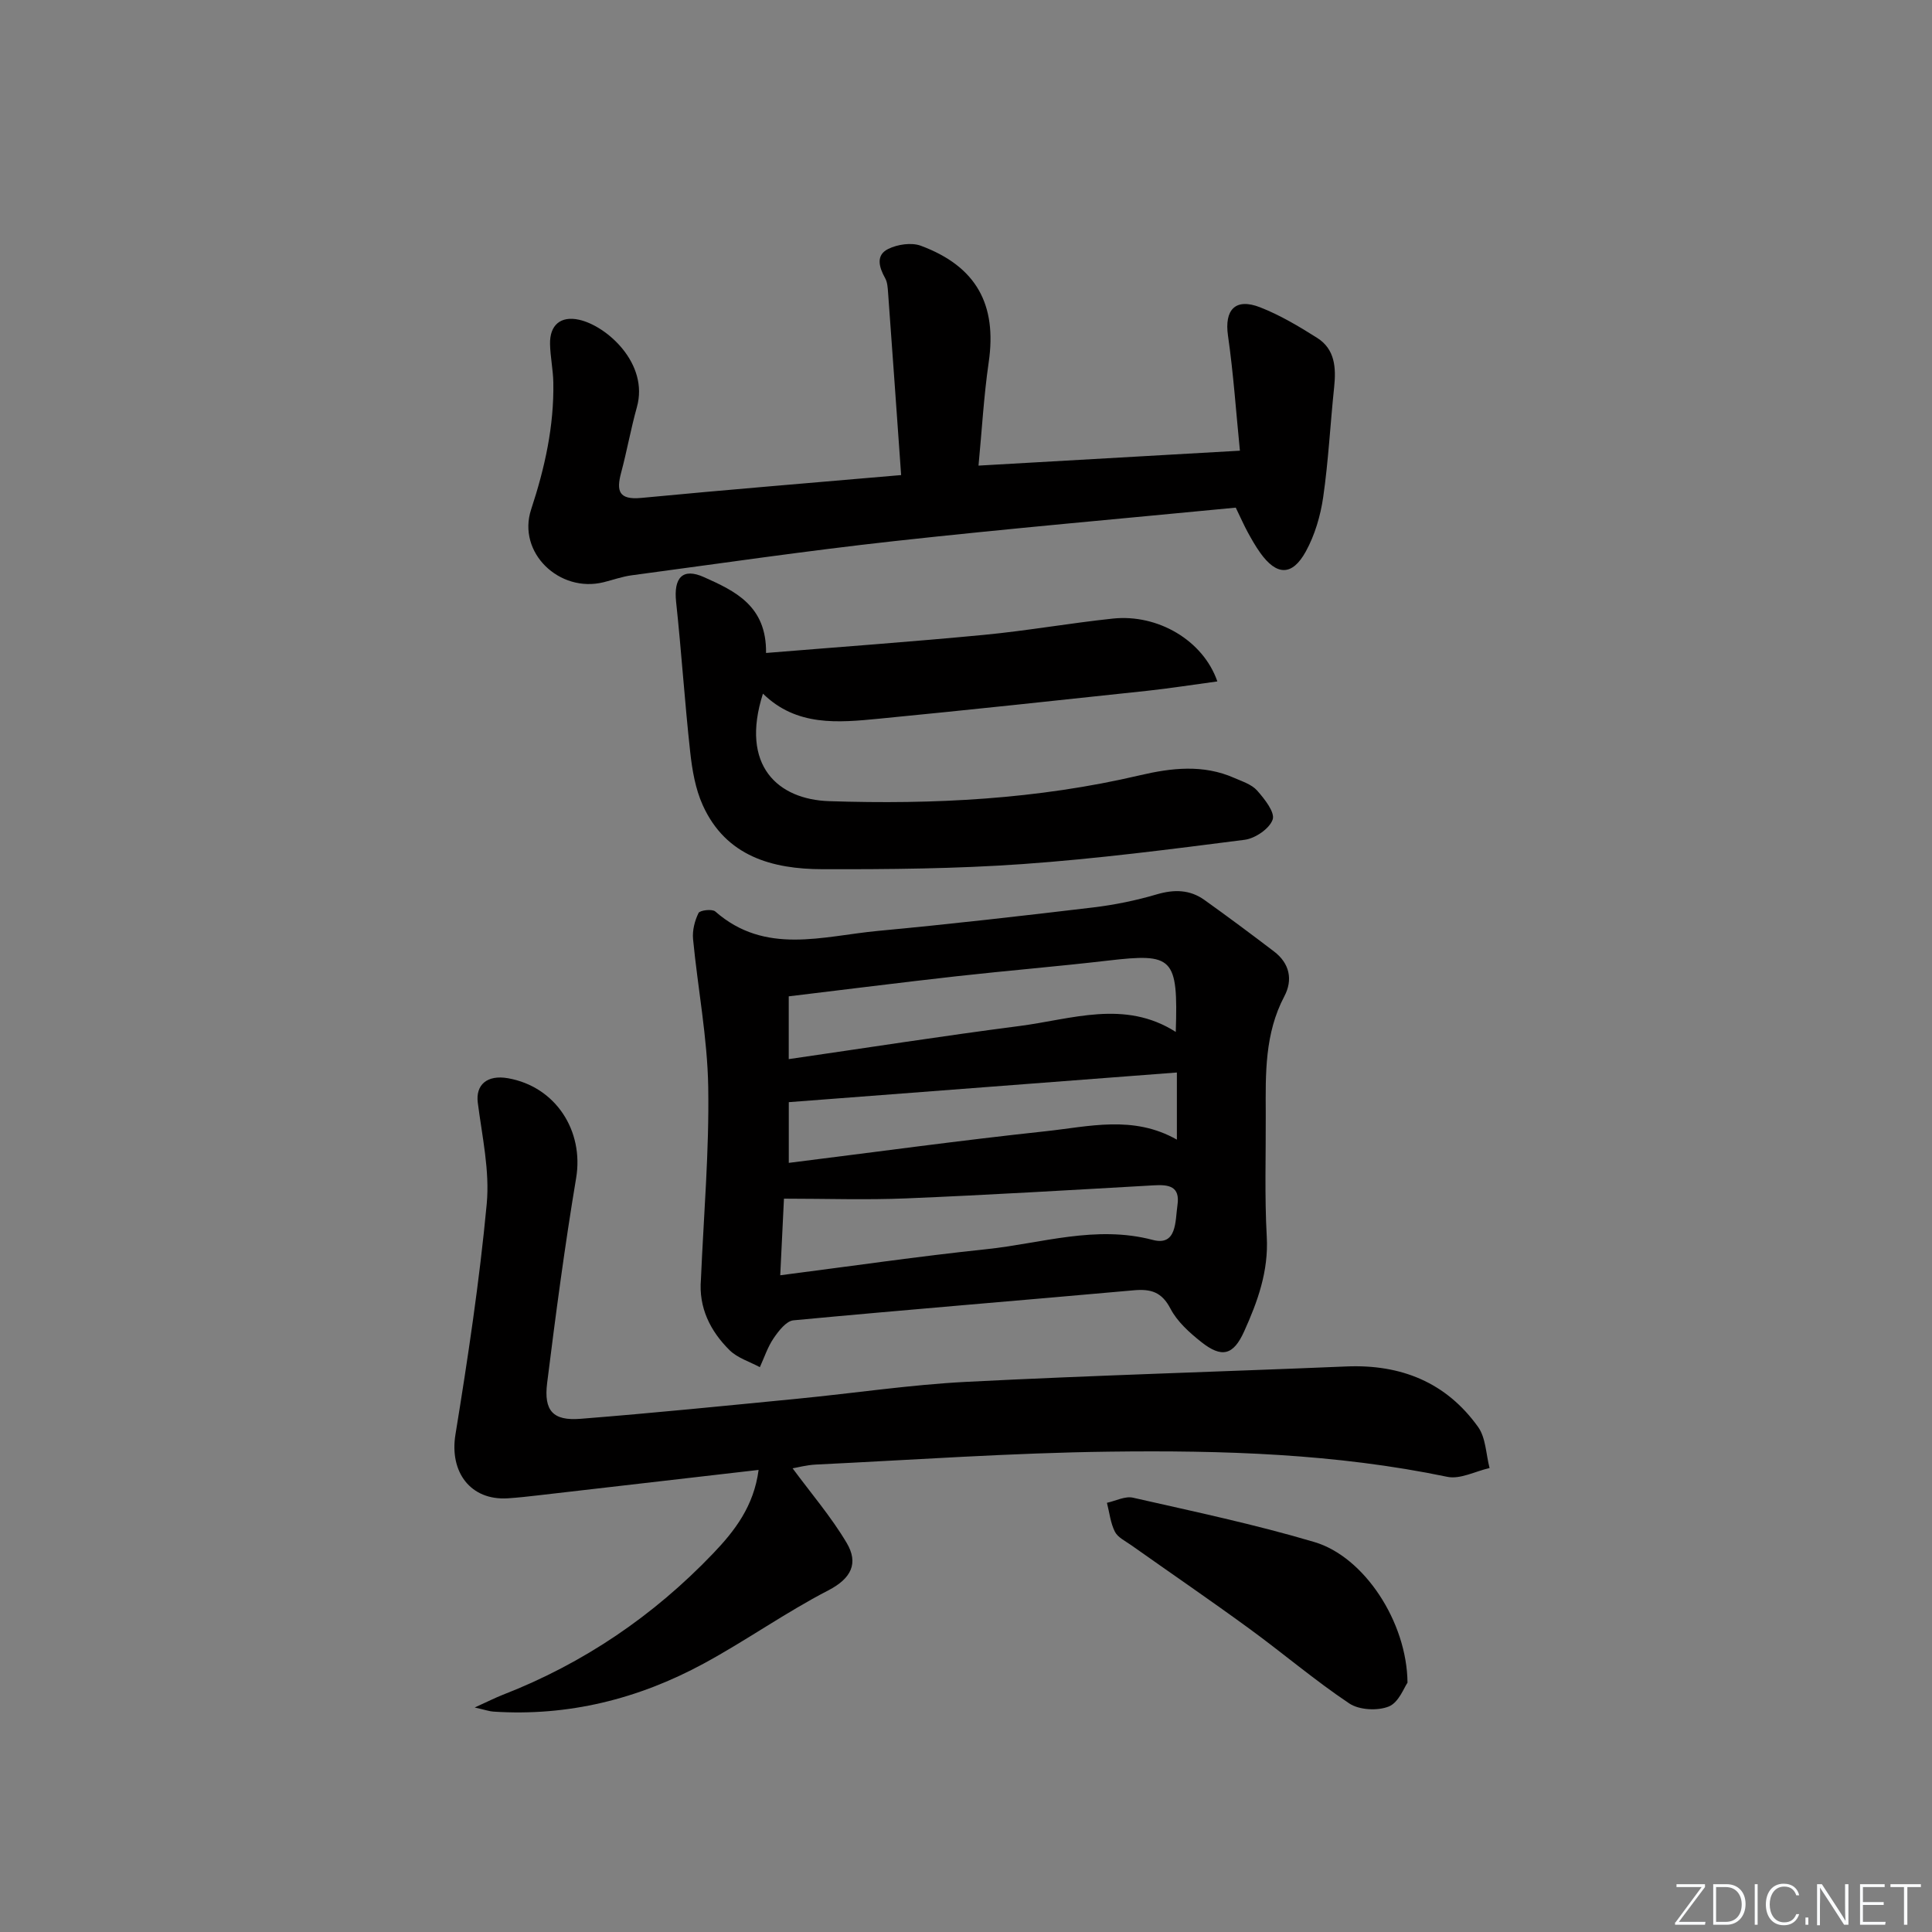 <svg enable-background="new 0 0 400 400" viewBox="0 0 400 400" xmlns="http://www.w3.org/2000/svg"><rect x="0" y="0" width="400" height="400" fill="#808080" stroke="none"/><g fill="#fafbfc"><path d="m346.9 398 5.4-7.3h-5.2v-.6h5.9v.6l-5.4 7.2h5.5l-.1.6h-6.2v-.5z"/><path d="m354.7 390.1h2.8c2.3 0 3.9 1.6 3.9 4.1s-1.6 4.3-3.9 4.3h-2.8zm.6 7.8h2c2.2 0 3.3-1.6 3.3-3.6 0-1.8-1-3.6-3.3-3.6h-2z"/><path d="m363.9 390.1v8.4h-.6v-8.4z"/><path d="m372.5 396.3c-.4 1.3-1.4 2.3-3.2 2.3-2.4 0-3.7-1.9-3.7-4.3 0-2.3 1.2-4.3 3.7-4.3 1.8 0 2.9 1 3.2 2.4h-.6c-.4-1.1-1.1-1.8-2.5-1.8-2.1 0-3 1.9-3 3.7s.9 3.7 3 3.7c1.4 0 2.1-.7 2.5-1.7z"/><path d="m373.8 398.5v-1.5h.6v1.5z"/><path d="m376.2 398.5v-8.4h1c1.3 2 4.4 6.7 4.9 7.6-.1-1.2-.1-2.4-.1-3.8v-3.8h.7v8.4h-.9c-1.2-1.9-4.4-6.8-5-7.7.1 1.1 0 2.3 0 3.9v3.9h-.6z"/><path d="m390 394.4h-4.3v3.5h4.7l-.1.6h-5.2v-8.4h5.1v.6h-4.5v3.1h4.3z"/><path d="m394.2 390.7h-2.8v-.6h6.3v.6h-2.8v7.8h-.7z"/></g><path d="m145.12 264.88c.57-13.28 1.73-26.57 1.51-39.84-.17-10.22-2.16-20.4-3.14-30.61-.17-1.78.34-3.79 1.13-5.4.28-.58 2.83-.88 3.47-.32 10.35 9.09 22.25 5.09 33.71 4.02 14.88-1.39 29.73-3.09 44.57-4.86 4.42-.53 8.85-1.44 13.12-2.7 3.61-1.06 6.86-1 9.88 1.16 4.86 3.47 9.65 7.04 14.4 10.66 3.23 2.45 3.95 5.86 2.14 9.28-4.08 7.73-3.89 16.02-3.85 24.33.04 8.49-.26 17.01.21 25.47.39 7.13-1.89 13.41-4.7 19.62-2.23 4.92-4.62 5.52-8.88 2.14-2.44-1.94-4.96-4.2-6.36-6.89-1.8-3.46-4.06-4.11-7.58-3.8-23.49 2.11-47 4.01-70.48 6.22-1.49.14-3.07 2.2-4.1 3.71-1.23 1.8-1.93 3.98-2.85 5.99-2.11-1.14-4.61-1.89-6.25-3.5-4.01-3.96-6.45-8.82-5.95-14.68zm18.18-45.6c16.2-2.35 31.94-4.81 47.73-6.85 10.81-1.39 21.8-5.54 32.4 1.22.5-15.54-.55-16.34-14.12-14.76-10.4 1.21-20.84 2.07-31.24 3.23-11.52 1.29-23.01 2.75-34.77 4.16zm-1.76 44.75c14.77-1.9 28.71-3.93 42.71-5.4 11.4-1.2 22.58-5.03 34.41-1.92 5.04 1.33 4.64-3.9 5.12-7.2.58-3.93-1.8-4.28-4.89-4.1-17.06.97-34.12 1.99-51.19 2.7-8.39.35-16.8.06-25.39.06-.26 5.4-.5 10.3-.77 15.86zm82.12-41.98c-27.21 2.08-53.79 4.11-80.35 6.14v12.57c17.95-2.24 35.55-4.66 53.2-6.55 8.95-.96 18.11-3.39 27.15 1.74 0-4.83 0-9.06 0-13.9z" fill="#010000"/><path d="m164.1 304c3.83 5.19 7.99 10.04 11.2 15.45 2.47 4.17 1.01 7.33-3.83 9.83-8.84 4.57-17.02 10.4-25.79 15.15-13.53 7.33-28.04 10.96-43.54 9.94-.79-.05-1.56-.33-3.86-.85 2.76-1.25 4.26-2.02 5.82-2.63 16.71-6.5 31.2-16.35 43.56-29.28 4.45-4.66 8.41-9.75 9.4-17.28-15.58 1.8-30.54 3.53-45.5 5.25-2.14.25-4.29.49-6.44.63-7.73.48-12.08-5.46-10.83-13.17 2.58-15.86 4.98-31.78 6.48-47.77.65-6.88-.96-14-1.85-20.98-.47-3.68 1.92-5.82 6.27-5.05 9.88 1.75 15.73 10.91 14.09 20.68-2.36 14.08-4.23 28.25-6 42.41-.72 5.77 1.22 7.87 6.9 7.42 15.06-1.19 30.1-2.71 45.14-4.18 11.57-1.13 23.1-2.87 34.69-3.47 26.24-1.34 52.5-2.09 78.75-3.19 11.29-.47 20.65 3.28 27.26 12.52 1.61 2.25 1.63 5.64 2.38 8.51-2.93.66-6.08 2.38-8.75 1.82-23.11-4.81-46.54-5.51-69.97-5.21-20.26.25-40.51 1.7-60.76 2.67-1.96.1-3.9.63-4.82.78z" fill="#010000"/><path d="m186.57 98.36c-.93-13.07-1.8-25.47-2.71-37.86-.07-.99-.14-2.09-.6-2.91-1.26-2.25-1.99-4.75.62-6.04 1.93-.96 4.82-1.39 6.77-.67 11.52 4.28 15.79 12.19 14.05 24.13-1.02 7.01-1.41 14.11-2.11 21.39 17.9-1.02 35.4-2.02 54.12-3.09-.79-7.89-1.33-15.9-2.47-23.83-.76-5.32 1.5-7.86 6.64-5.86 4.13 1.61 8.03 3.94 11.8 6.32 3.73 2.35 3.96 6.2 3.54 10.23-.8 7.59-1.18 15.24-2.27 22.78-.56 3.85-1.73 7.83-3.59 11.22-2.83 5.15-6.07 5.03-9.46.26-.96-1.35-1.79-2.81-2.58-4.26-.78-1.44-1.44-2.94-2.47-5.07-23.55 2.28-47.2 4.34-70.78 6.94-18.14 2-36.2 4.65-54.29 7.07-1.96.26-3.86.95-5.79 1.43-9.18 2.29-17.97-6.15-15.02-15.08 2.84-8.62 4.75-17.24 4.59-26.28-.05-2.64-.62-5.28-.68-7.93-.09-3.98 2.22-5.89 6.01-5.05 5.74 1.26 14.5 9.07 11.97 18.1-1.25 4.47-2.06 9.07-3.26 13.56-1.01 3.77-.52 5.67 4.15 5.23 17.66-1.69 35.35-3.13 53.82-4.73z" fill="#010000"/><path d="m158.6 135.19c15.41-1.26 30.3-2.33 45.14-3.75 8.91-.85 17.76-2.43 26.67-3.37 9.28-.98 18.68 4.49 21.63 13.01-4.98.67-9.77 1.43-14.58 1.95-18.49 1.98-36.98 3.97-55.48 5.77-8.46.82-17.05 1.64-24.02-5.19-4.8 15.01 3.2 21.91 13.67 22.26 21.68.72 43.18-.38 64.39-5.36 6.52-1.53 13.1-2.29 19.52.55 1.66.73 3.61 1.34 4.74 2.62 1.53 1.73 3.73 4.51 3.21 6-.65 1.89-3.62 3.91-5.8 4.19-15.3 1.96-30.63 3.94-46.01 5.03-13.75.97-27.59 1.09-41.39 1.06-10.41-.02-20-2.66-24.79-13.25-1.53-3.38-2.19-7.27-2.6-11-1.14-10.35-1.81-20.76-2.92-31.11-.53-4.97 1.33-7.11 5.77-5.11 6.37 2.85 12.99 5.91 12.85 15.7z" fill="#010000"/><path d="m291.41 348.38c-.68.93-1.8 4.1-3.87 4.93-2.33.94-6.15.74-8.2-.64-7.16-4.79-13.75-10.42-20.72-15.5-8.04-5.87-16.26-11.49-24.39-17.24-1.21-.86-2.79-1.6-3.4-2.8-.92-1.81-1.13-3.98-1.65-5.99 1.8-.39 3.76-1.43 5.39-1.06 12.58 2.86 25.23 5.52 37.58 9.19 10.28 3.05 19.14 16.5 19.26 29.11z" fill="#010000"/></svg>